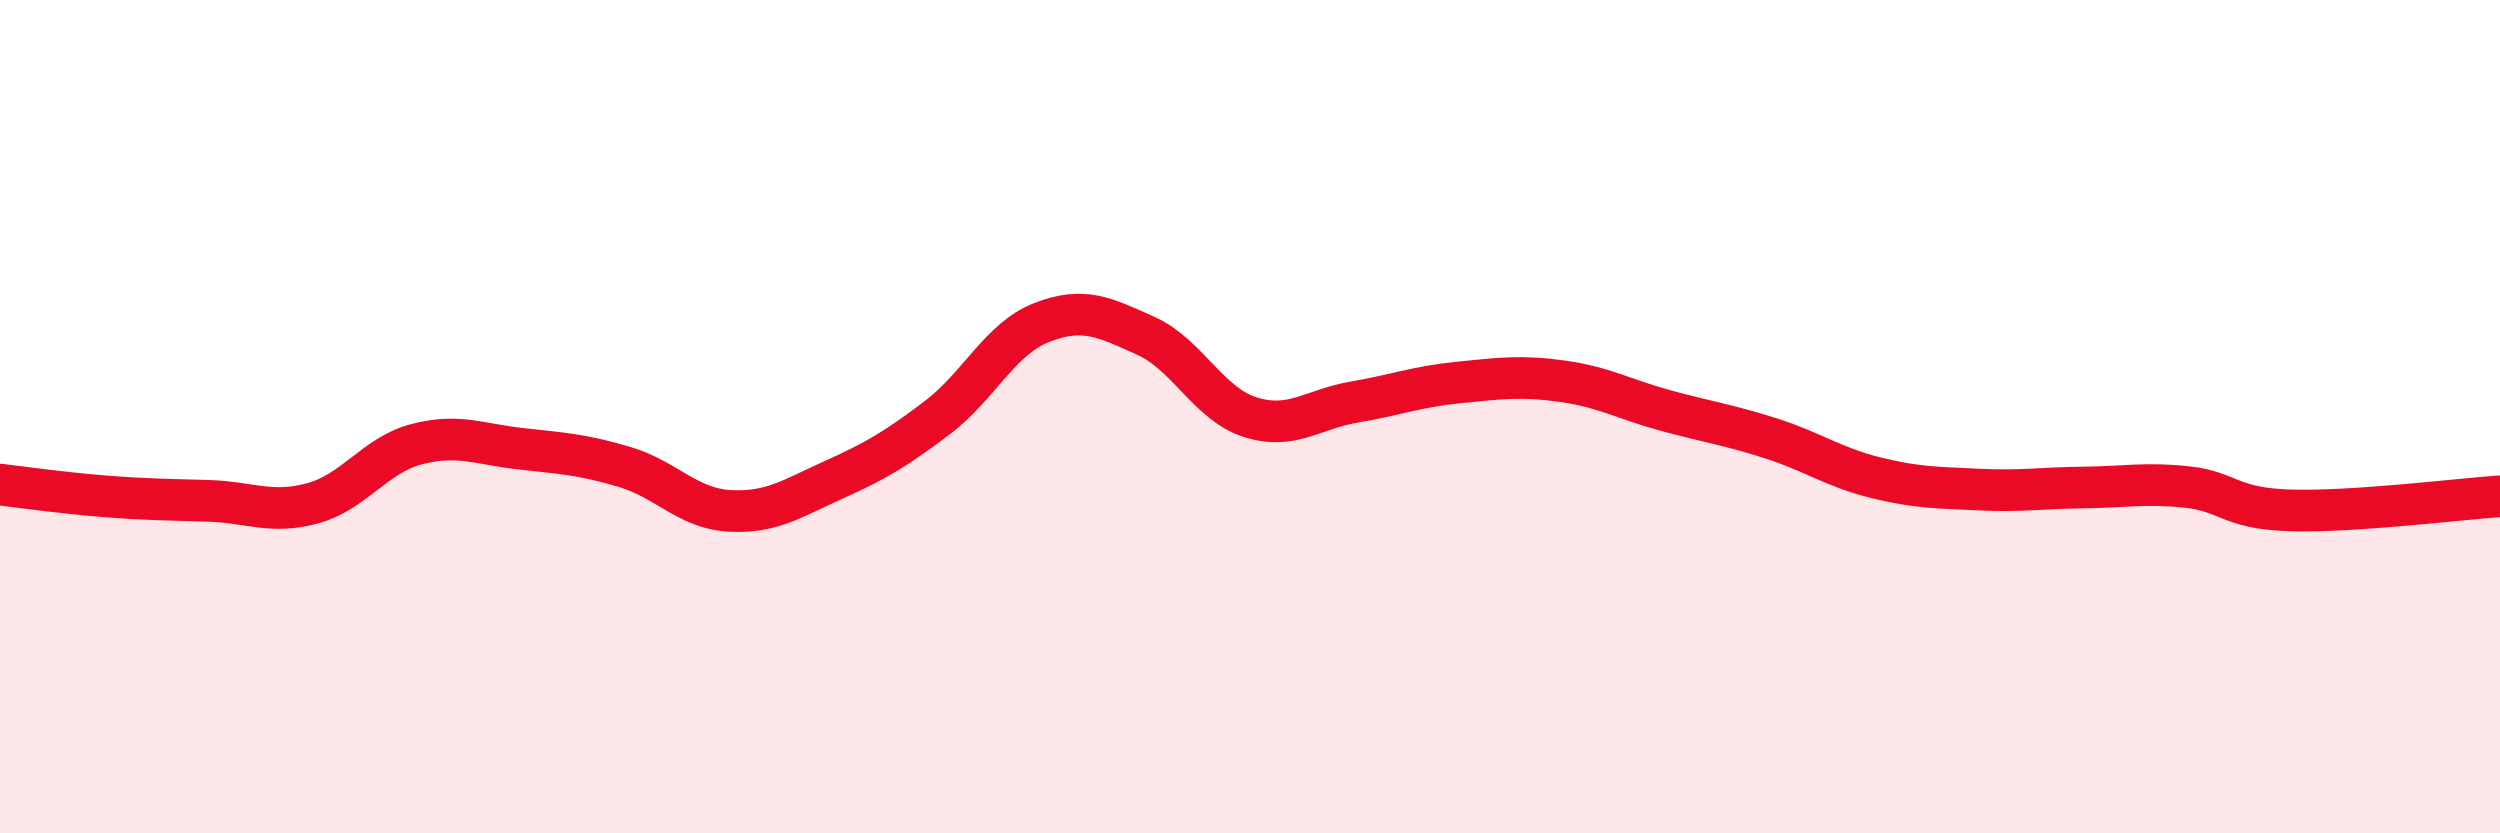 
    <svg width="60" height="20" viewBox="0 0 60 20" xmlns="http://www.w3.org/2000/svg">
      <path
        d="M 0,11.63 C 0.5,11.69 1.5,11.83 2.5,11.91 C 3.5,11.99 4,11.99 5,12.02 C 6,12.05 6.5,12.35 7.5,12.08 C 8.5,11.81 9,10.92 10,10.66 C 11,10.4 11.5,10.66 12.5,10.77 C 13.5,10.88 14,10.91 15,11.21 C 16,11.51 16.5,12.2 17.5,12.26 C 18.5,12.32 19,11.97 20,11.52 C 21,11.07 21.5,10.78 22.5,10.02 C 23.5,9.26 24,8.13 25,7.74 C 26,7.35 26.5,7.61 27.5,8.06 C 28.5,8.51 29,9.69 30,10.01 C 31,10.33 31.5,9.82 32.5,9.65 C 33.5,9.48 34,9.28 35,9.18 C 36,9.08 36.5,9.01 37.5,9.15 C 38.5,9.29 39,9.59 40,9.86 C 41,10.13 41.5,10.2 42.5,10.52 C 43.5,10.84 44,11.21 45,11.46 C 46,11.71 46.5,11.7 47.5,11.75 C 48.5,11.8 49,11.71 50,11.7 C 51,11.69 51.5,11.58 52.5,11.69 C 53.5,11.8 53.5,12.21 55,12.25 C 56.5,12.29 59,11.98 60,11.91L60 20L0 20Z"
        fill="#EB0A25"
        opacity="0.1"
        stroke-linecap="round"
        stroke-linejoin="round"
      />
      <path
        d="M 0,11.63 C 0.5,11.69 1.5,11.83 2.5,11.91 C 3.5,11.99 4,11.99 5,12.02 C 6,12.05 6.5,12.35 7.5,12.08 C 8.5,11.81 9,10.92 10,10.66 C 11,10.4 11.5,10.66 12.5,10.77 C 13.5,10.88 14,10.91 15,11.21 C 16,11.51 16.5,12.2 17.5,12.26 C 18.5,12.32 19,11.97 20,11.52 C 21,11.07 21.5,10.78 22.5,10.02 C 23.5,9.26 24,8.13 25,7.74 C 26,7.35 26.5,7.61 27.5,8.06 C 28.5,8.51 29,9.69 30,10.01 C 31,10.33 31.5,9.82 32.5,9.65 C 33.5,9.48 34,9.28 35,9.18 C 36,9.08 36.5,9.01 37.5,9.15 C 38.5,9.29 39,9.59 40,9.86 C 41,10.13 41.5,10.2 42.5,10.52 C 43.5,10.84 44,11.21 45,11.46 C 46,11.71 46.5,11.7 47.5,11.75 C 48.5,11.8 49,11.71 50,11.7 C 51,11.69 51.5,11.58 52.5,11.69 C 53.5,11.8 53.5,12.21 55,12.25 C 56.5,12.29 59,11.98 60,11.91"
        stroke="#EB0A25"
        stroke-width="1"
        fill="none"
        stroke-linecap="round"
        stroke-linejoin="round"
      />
    </svg>
  